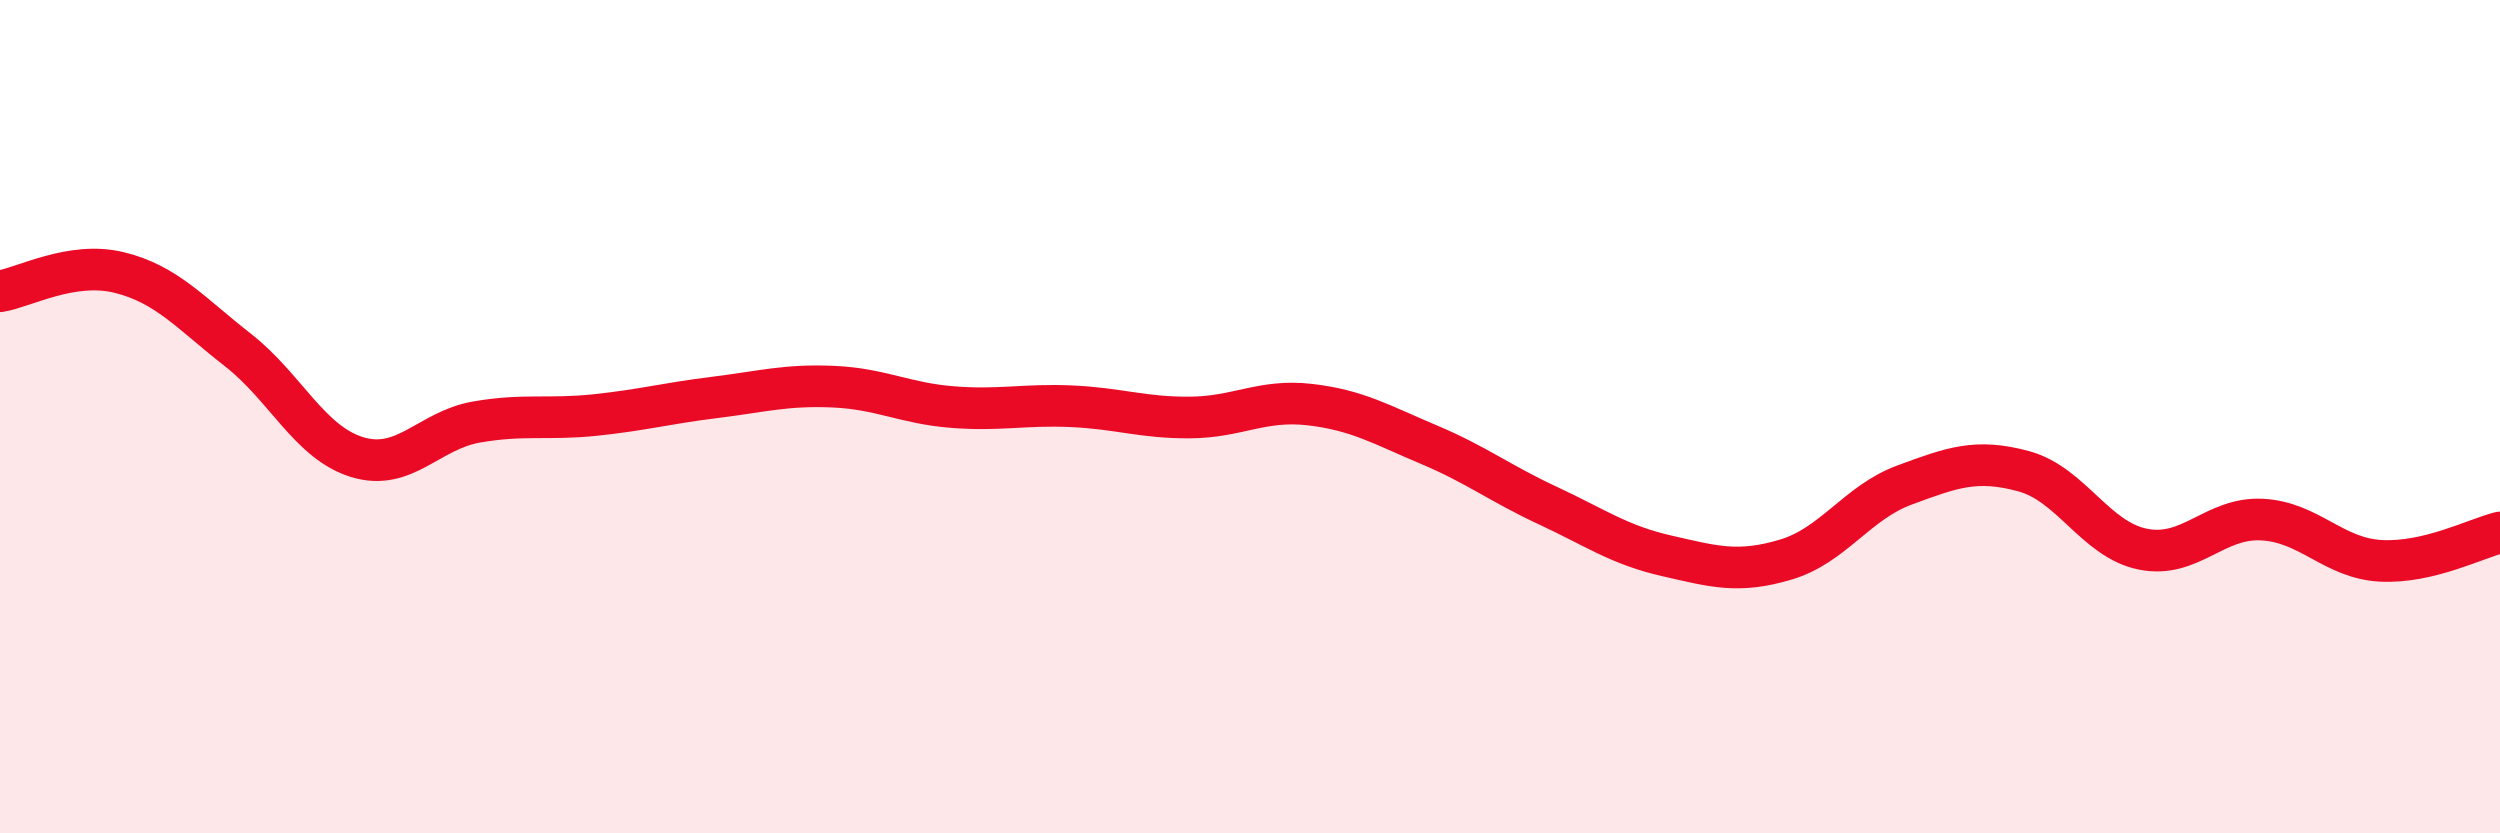 
    <svg width="60" height="20" viewBox="0 0 60 20" xmlns="http://www.w3.org/2000/svg">
      <path
        d="M 0,6.99 C 0.57,6.9 1.72,6.26 2.86,6.54 C 4,6.82 4.57,7.51 5.71,8.4 C 6.85,9.29 7.43,10.62 8.57,10.97 C 9.71,11.32 10.29,10.33 11.43,10.13 C 12.57,9.93 13.15,10.08 14.29,9.96 C 15.43,9.84 16,9.68 17.14,9.54 C 18.28,9.4 18.86,9.23 20,9.28 C 21.14,9.33 21.72,9.68 22.86,9.77 C 24,9.86 24.57,9.7 25.71,9.75 C 26.85,9.8 27.43,10.03 28.57,10.02 C 29.71,10.01 30.29,9.58 31.43,9.71 C 32.57,9.84 33.15,10.19 34.29,10.67 C 35.43,11.15 36,11.6 37.14,12.13 C 38.28,12.66 38.86,13.08 40,13.34 C 41.14,13.6 41.72,13.77 42.86,13.43 C 44,13.09 44.57,12.06 45.71,11.64 C 46.85,11.22 47.43,11 48.57,11.31 C 49.71,11.62 50.29,12.95 51.43,13.18 C 52.57,13.41 53.15,12.41 54.29,12.47 C 55.43,12.53 56,13.4 57.14,13.46 C 58.28,13.52 59.43,12.92 60,12.78L60 20L0 20Z"
        fill="#EB0A25"
        opacity="0.1"
        stroke-linecap="round"
        stroke-linejoin="round"
      />
      <path
        d="M 0,6.99 C 0.57,6.9 1.72,6.26 2.86,6.54 C 4,6.82 4.57,7.51 5.71,8.4 C 6.85,9.29 7.43,10.62 8.57,10.97 C 9.71,11.32 10.29,10.33 11.43,10.13 C 12.57,9.93 13.15,10.08 14.29,9.96 C 15.43,9.84 16,9.68 17.14,9.54 C 18.28,9.4 18.86,9.23 20,9.28 C 21.14,9.33 21.72,9.68 22.86,9.77 C 24,9.86 24.57,9.7 25.71,9.75 C 26.85,9.8 27.43,10.03 28.57,10.02 C 29.71,10.01 30.29,9.58 31.43,9.71 C 32.57,9.84 33.15,10.19 34.29,10.67 C 35.43,11.15 36,11.6 37.14,12.13 C 38.28,12.66 38.86,13.08 40,13.34 C 41.14,13.6 41.72,13.77 42.86,13.43 C 44,13.09 44.57,12.06 45.71,11.64 C 46.85,11.22 47.43,11 48.57,11.31 C 49.71,11.62 50.29,12.95 51.43,13.18 C 52.57,13.41 53.15,12.41 54.29,12.47 C 55.43,12.53 56,13.4 57.14,13.46 C 58.28,13.52 59.43,12.92 60,12.78"
        stroke="#EB0A25"
        stroke-width="1"
        fill="none"
        stroke-linecap="round"
        stroke-linejoin="round"
      />
    </svg>
  